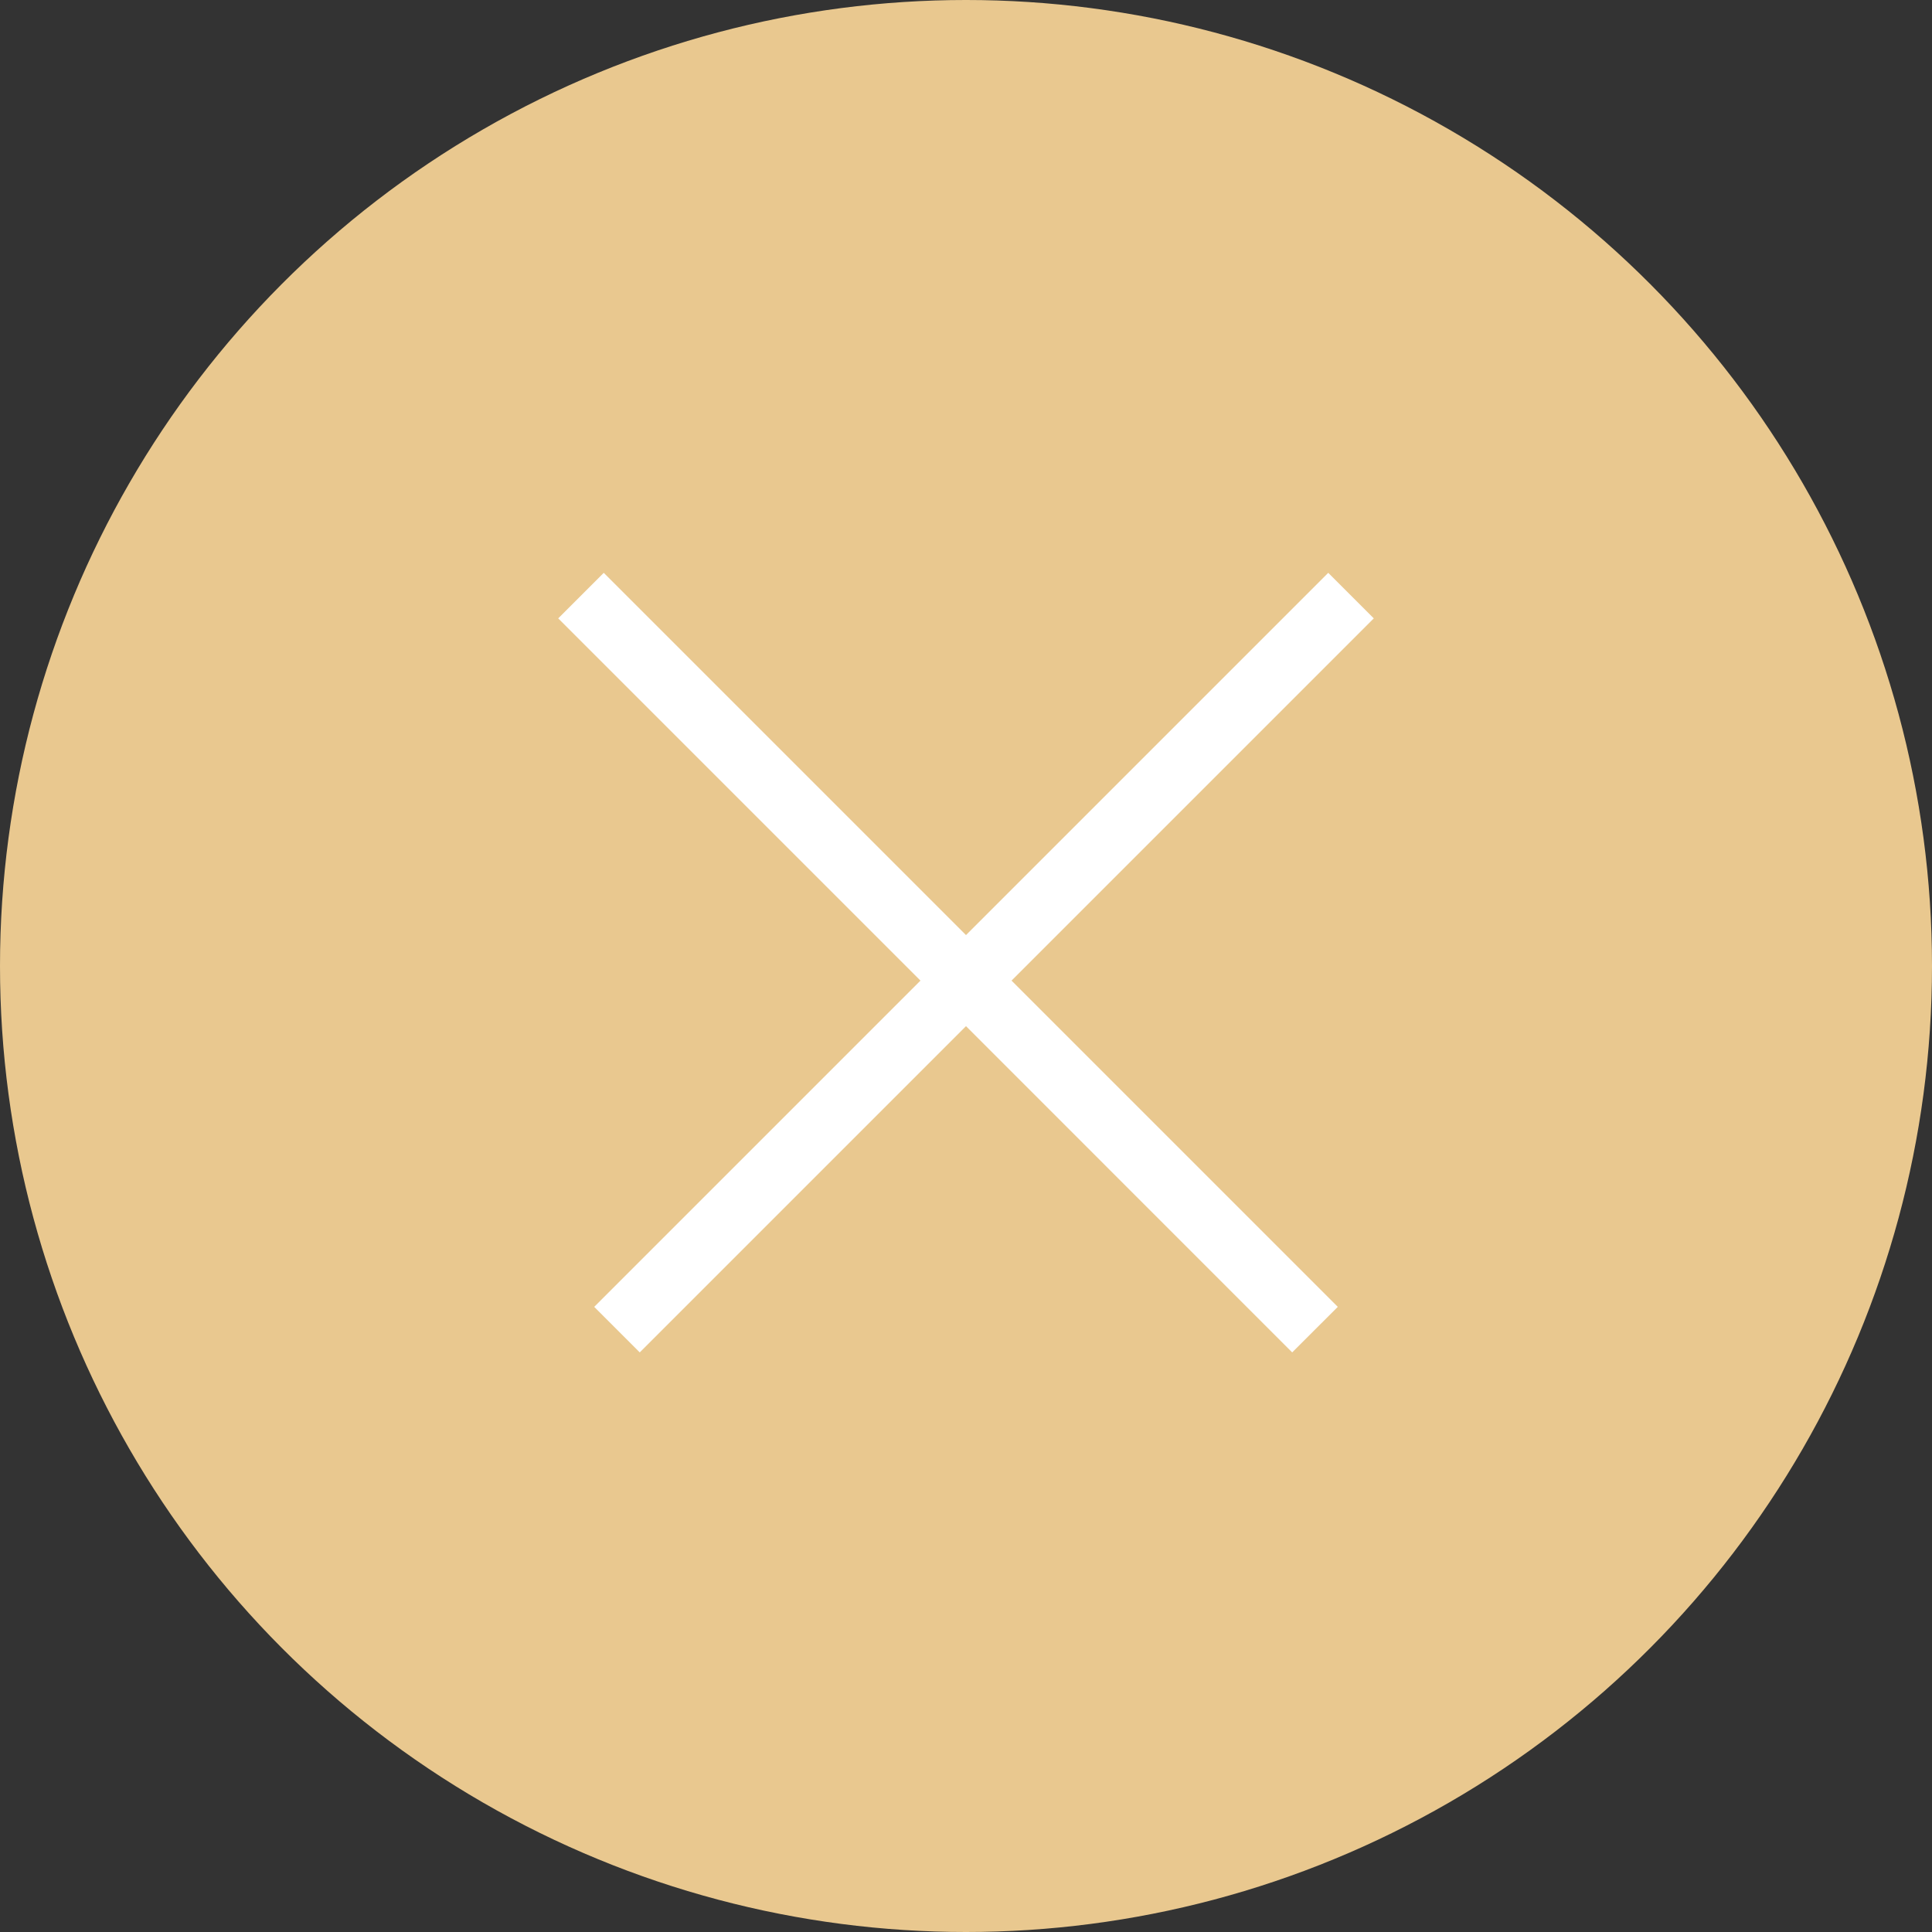 <?xml version="1.0" encoding="UTF-8"?> <svg xmlns="http://www.w3.org/2000/svg" width="30" height="30" viewBox="0 0 30 30" fill="none"><rect x="0" y="0" width="30" height="30" fill="#333333" stroke="none"/> <circle cx="15" cy="15" r="15" fill="#E9C88F"></circle> <path fill-rule="evenodd" clip-rule="evenodd" d="M15 15.934L20.065 21L20.773 20.293L15.707 15.227L21.332 9.602L20.625 8.895L15 14.52L9.375 8.895L8.668 9.602L14.293 15.227L9.227 20.293L9.934 21L15 15.934Z" fill="white"></path> </svg> 